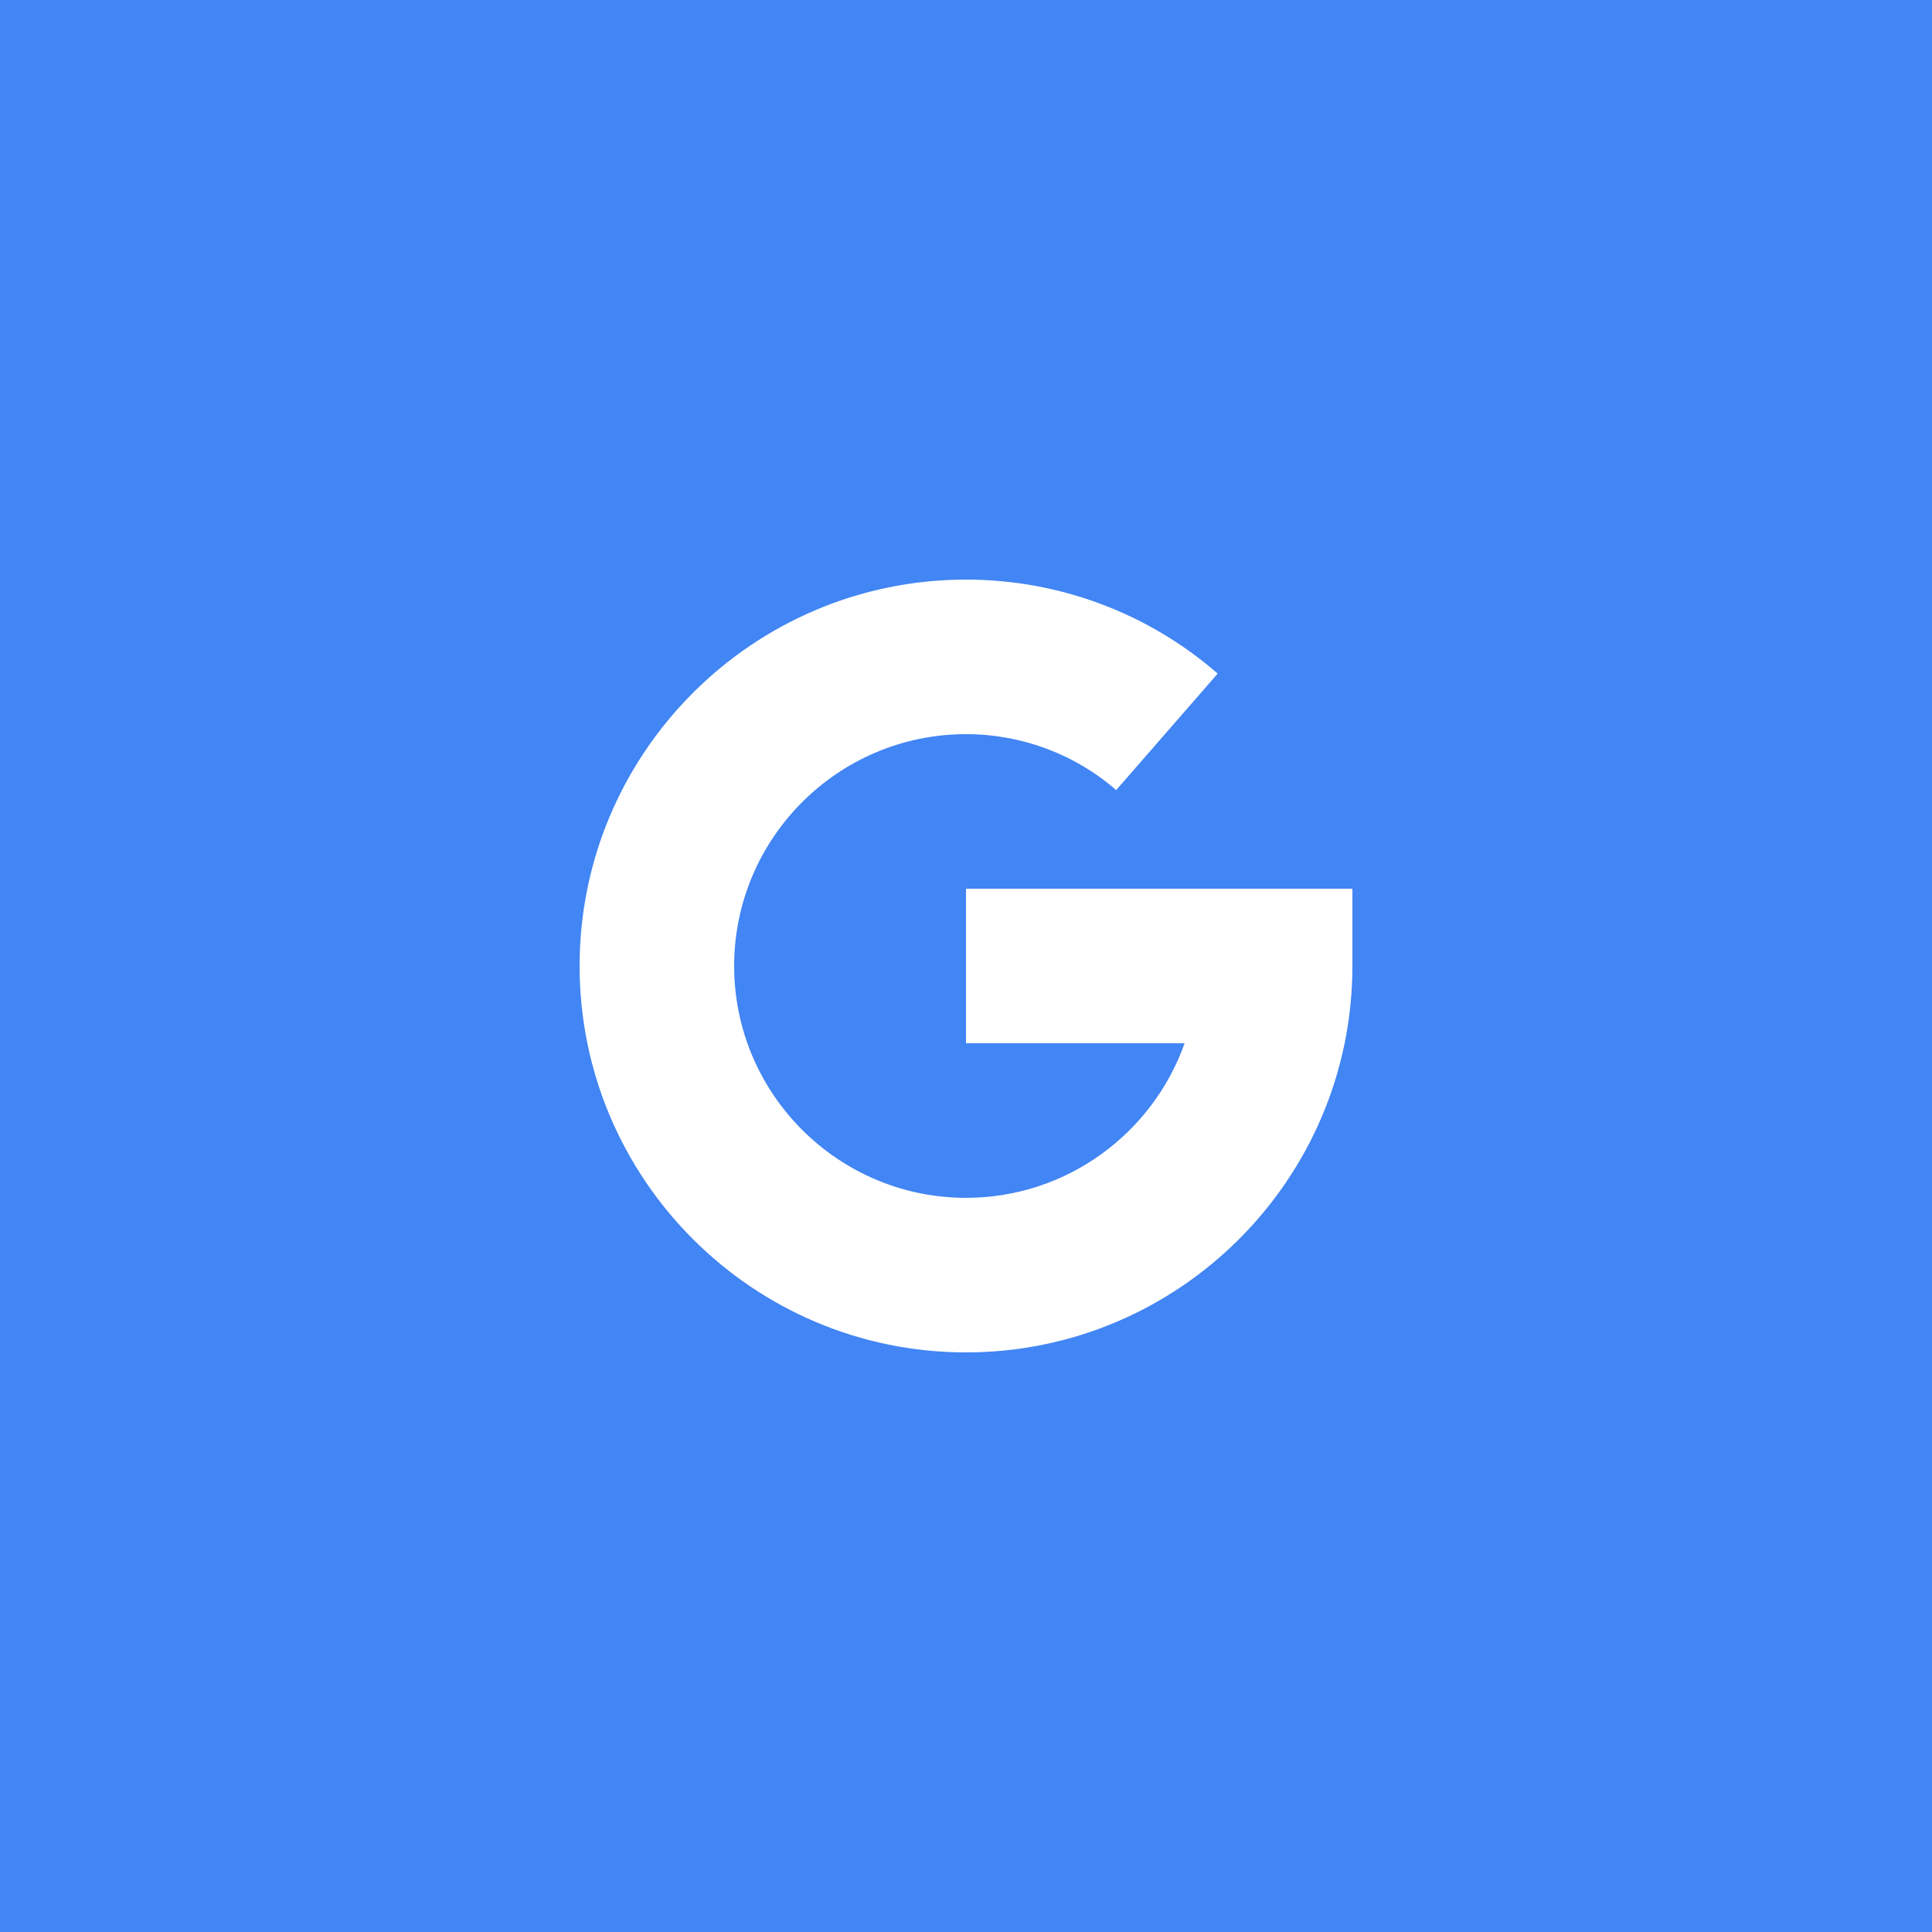 <?xml version="1.0" encoding="UTF-8"?>
<svg viewBox="0 0 40 40" version="1.1" xmlns="http://www.w3.org/2000/svg" xmlns:xlink="http://www.w3.org/1999/xlink">
    <!-- Generator: Sketch 53.2 (72643) - https://sketchapp.com -->
    <title>google-plus</title>
    <desc>Created with Sketch.</desc>
    <g id="Website" stroke="none" stroke-width="1" fill="none" fill-rule="evenodd">
        <g id="Sign-Up-with-o365_1" transform="translate(-805, -585)">
            <g id="google-plus" transform="translate(805, 585)">
                <rect id="Rectangle" fill="#4285F4" x="0" y="0" width="40" height="40"></rect>
                <path d="M20,18.4 L20,21.6 L24.526,21.6 C23.866,23.462 22.086,24.8 20,24.8 C17.354,24.8 15.2,22.646 15.2,20 C15.2,17.354 17.354,15.2 20,15.2 C21.147,15.2 22.251,15.611 23.109,16.358 L25.211,13.946 C23.771,12.691 21.922,12 20,12 C15.589,12 12,15.589 12,20 C12,24.411 15.589,28 20,28 C24.411,28 28,24.411 28,20 L28,18.4 L20,18.4 Z" id="Path" fill="#FFFFFF" fill-rule="nonzero"></path>
            </g>
        </g>
    </g>
</svg>